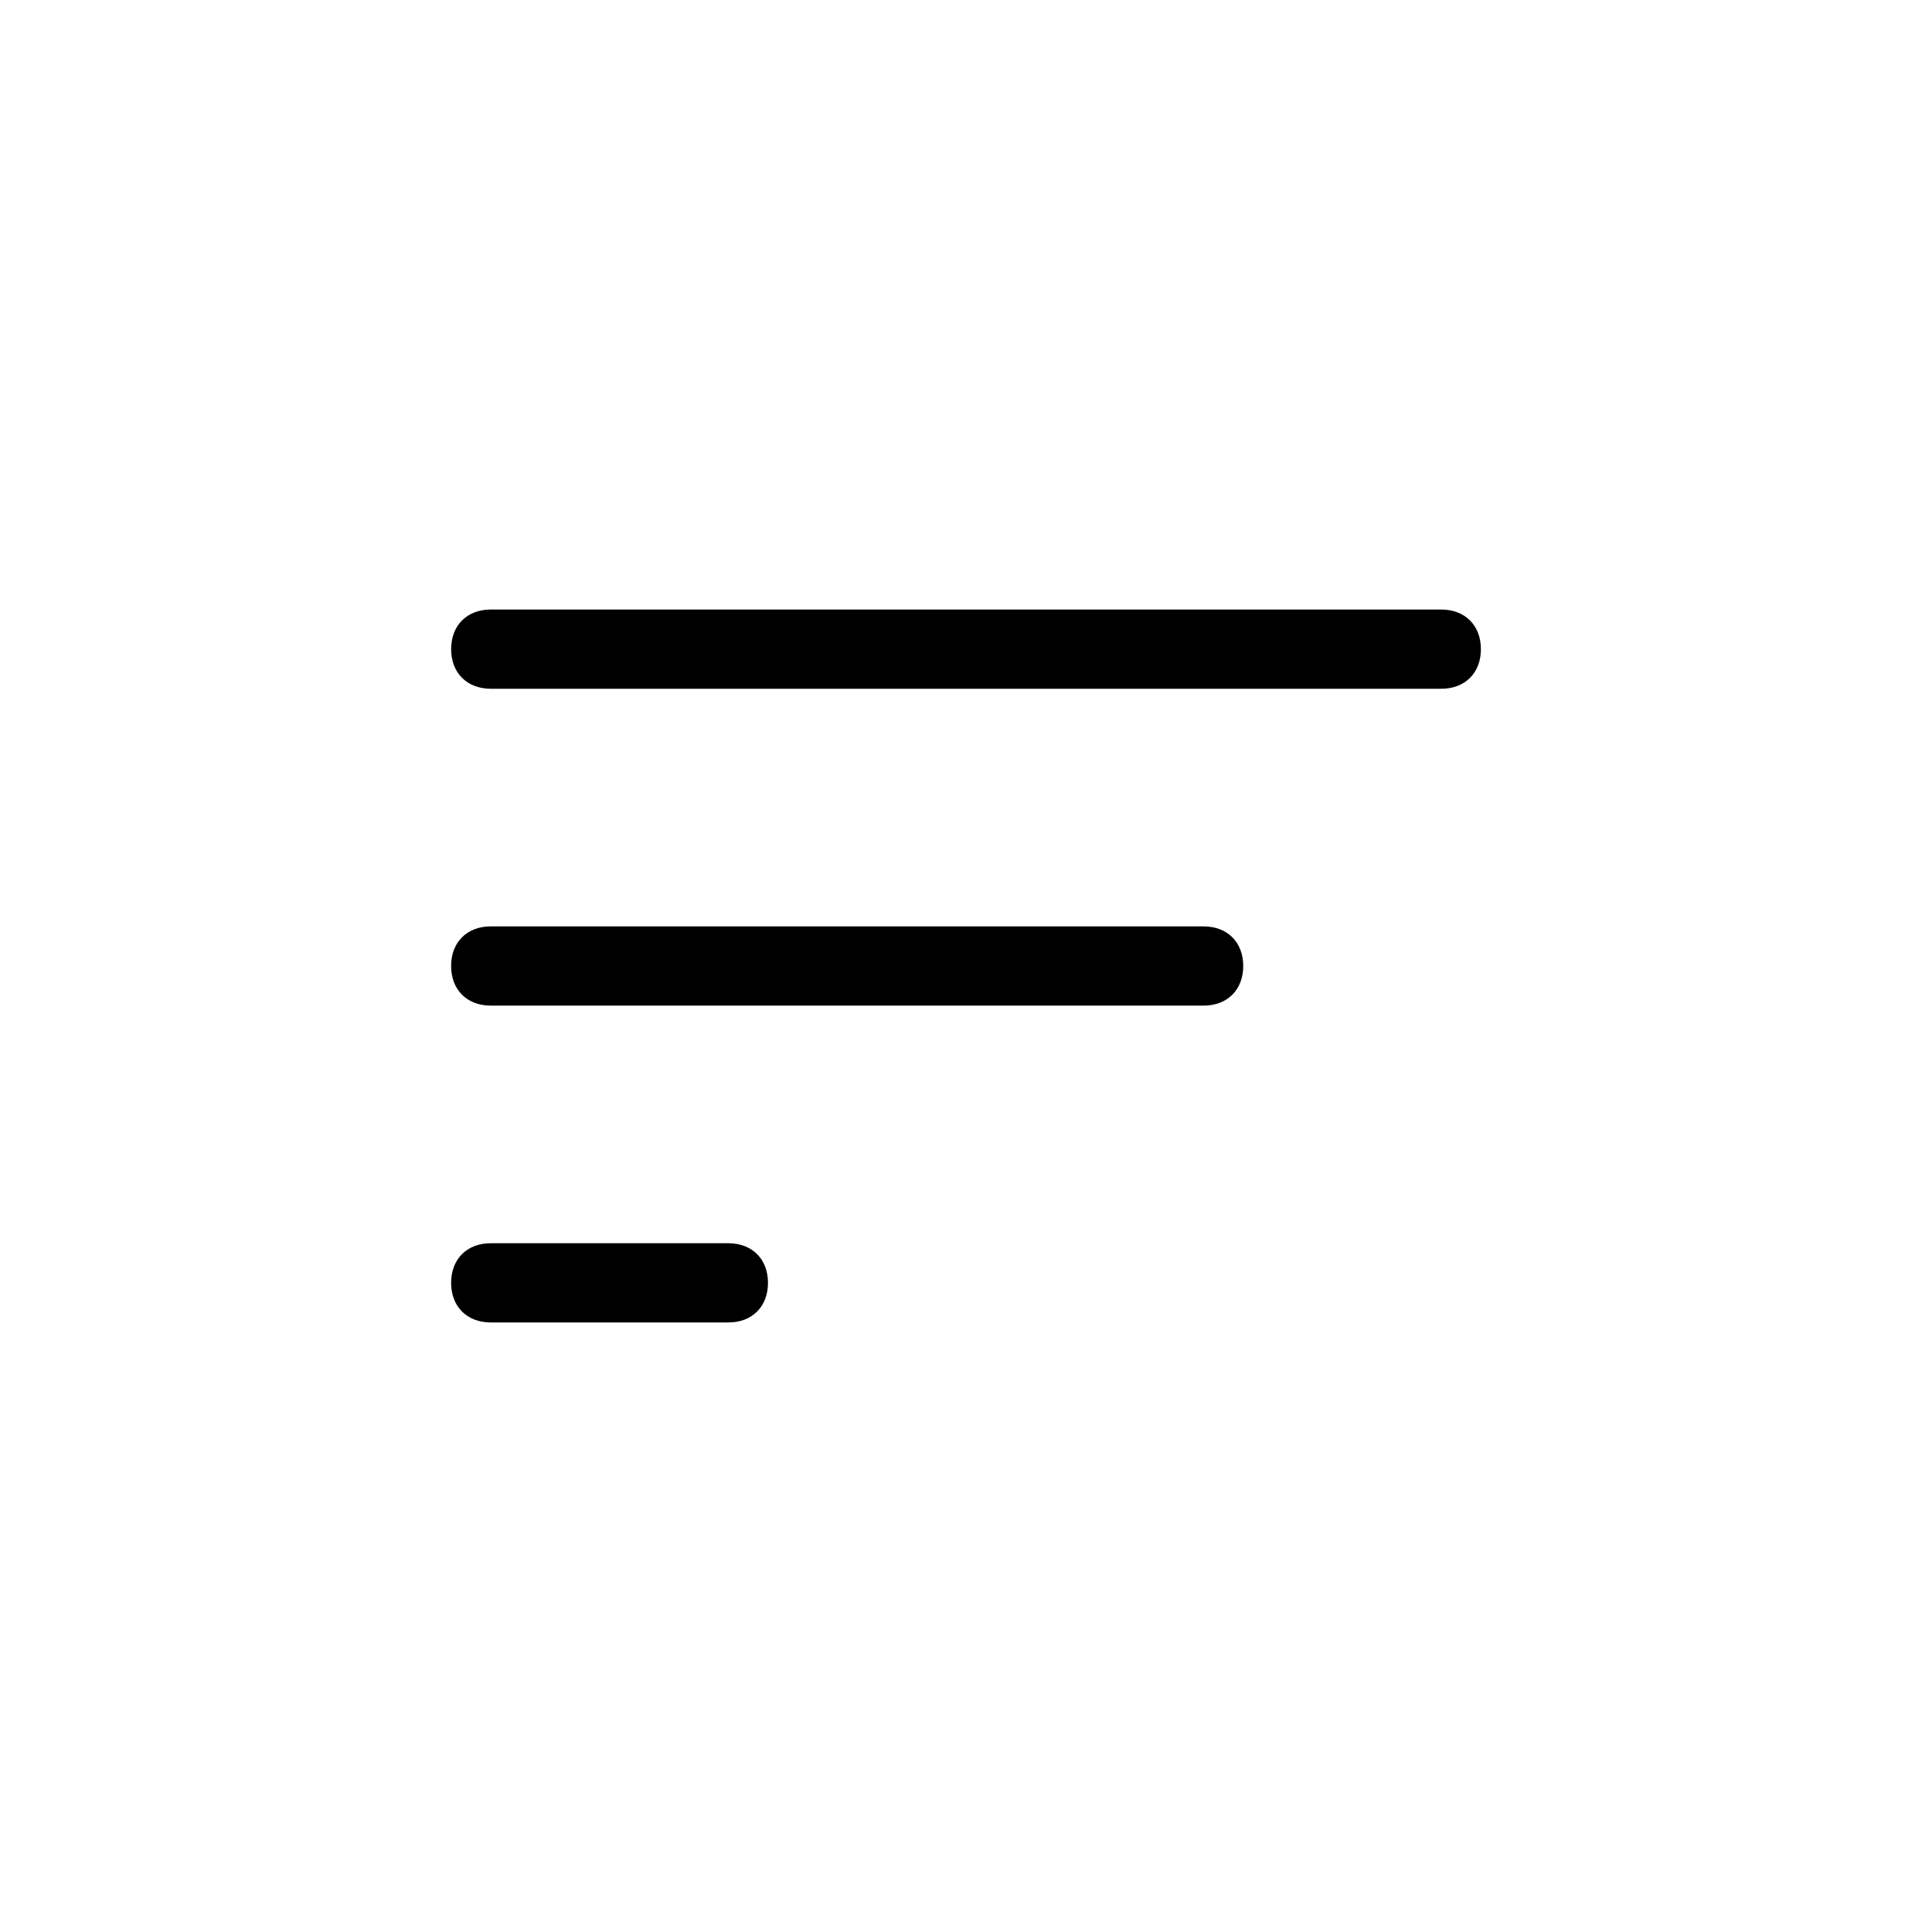 <?xml version="1.0" encoding="UTF-8"?>
<!-- Uploaded to: ICON Repo, www.svgrepo.com, Generator: ICON Repo Mixer Tools -->
<svg fill="#000000" width="800px" height="800px" version="1.1" viewBox="144 144 512 512" xmlns="http://www.w3.org/2000/svg">
 <g>
  <path d="m536.45 316.03c0-6.297-4.199-10.496-10.496-10.496h-251.9c-6.297 0-10.496 4.199-10.496 10.496s4.199 10.496 10.496 10.496h251.91c6.297 0 10.492-4.199 10.492-10.496z"/>
  <path d="m473.47 400c0-6.297-4.199-10.496-10.496-10.496h-188.93c-6.297 0-10.496 4.199-10.496 10.496s4.199 10.496 10.496 10.496h188.93c6.297 0 10.496-4.199 10.496-10.496z"/>
  <path d="m274.05 473.47c-6.297 0-10.496 4.199-10.496 10.496s4.199 10.496 10.496 10.496h62.977c6.297 0 10.496-4.199 10.496-10.496s-4.199-10.496-10.496-10.496z"/>
 </g>
</svg>